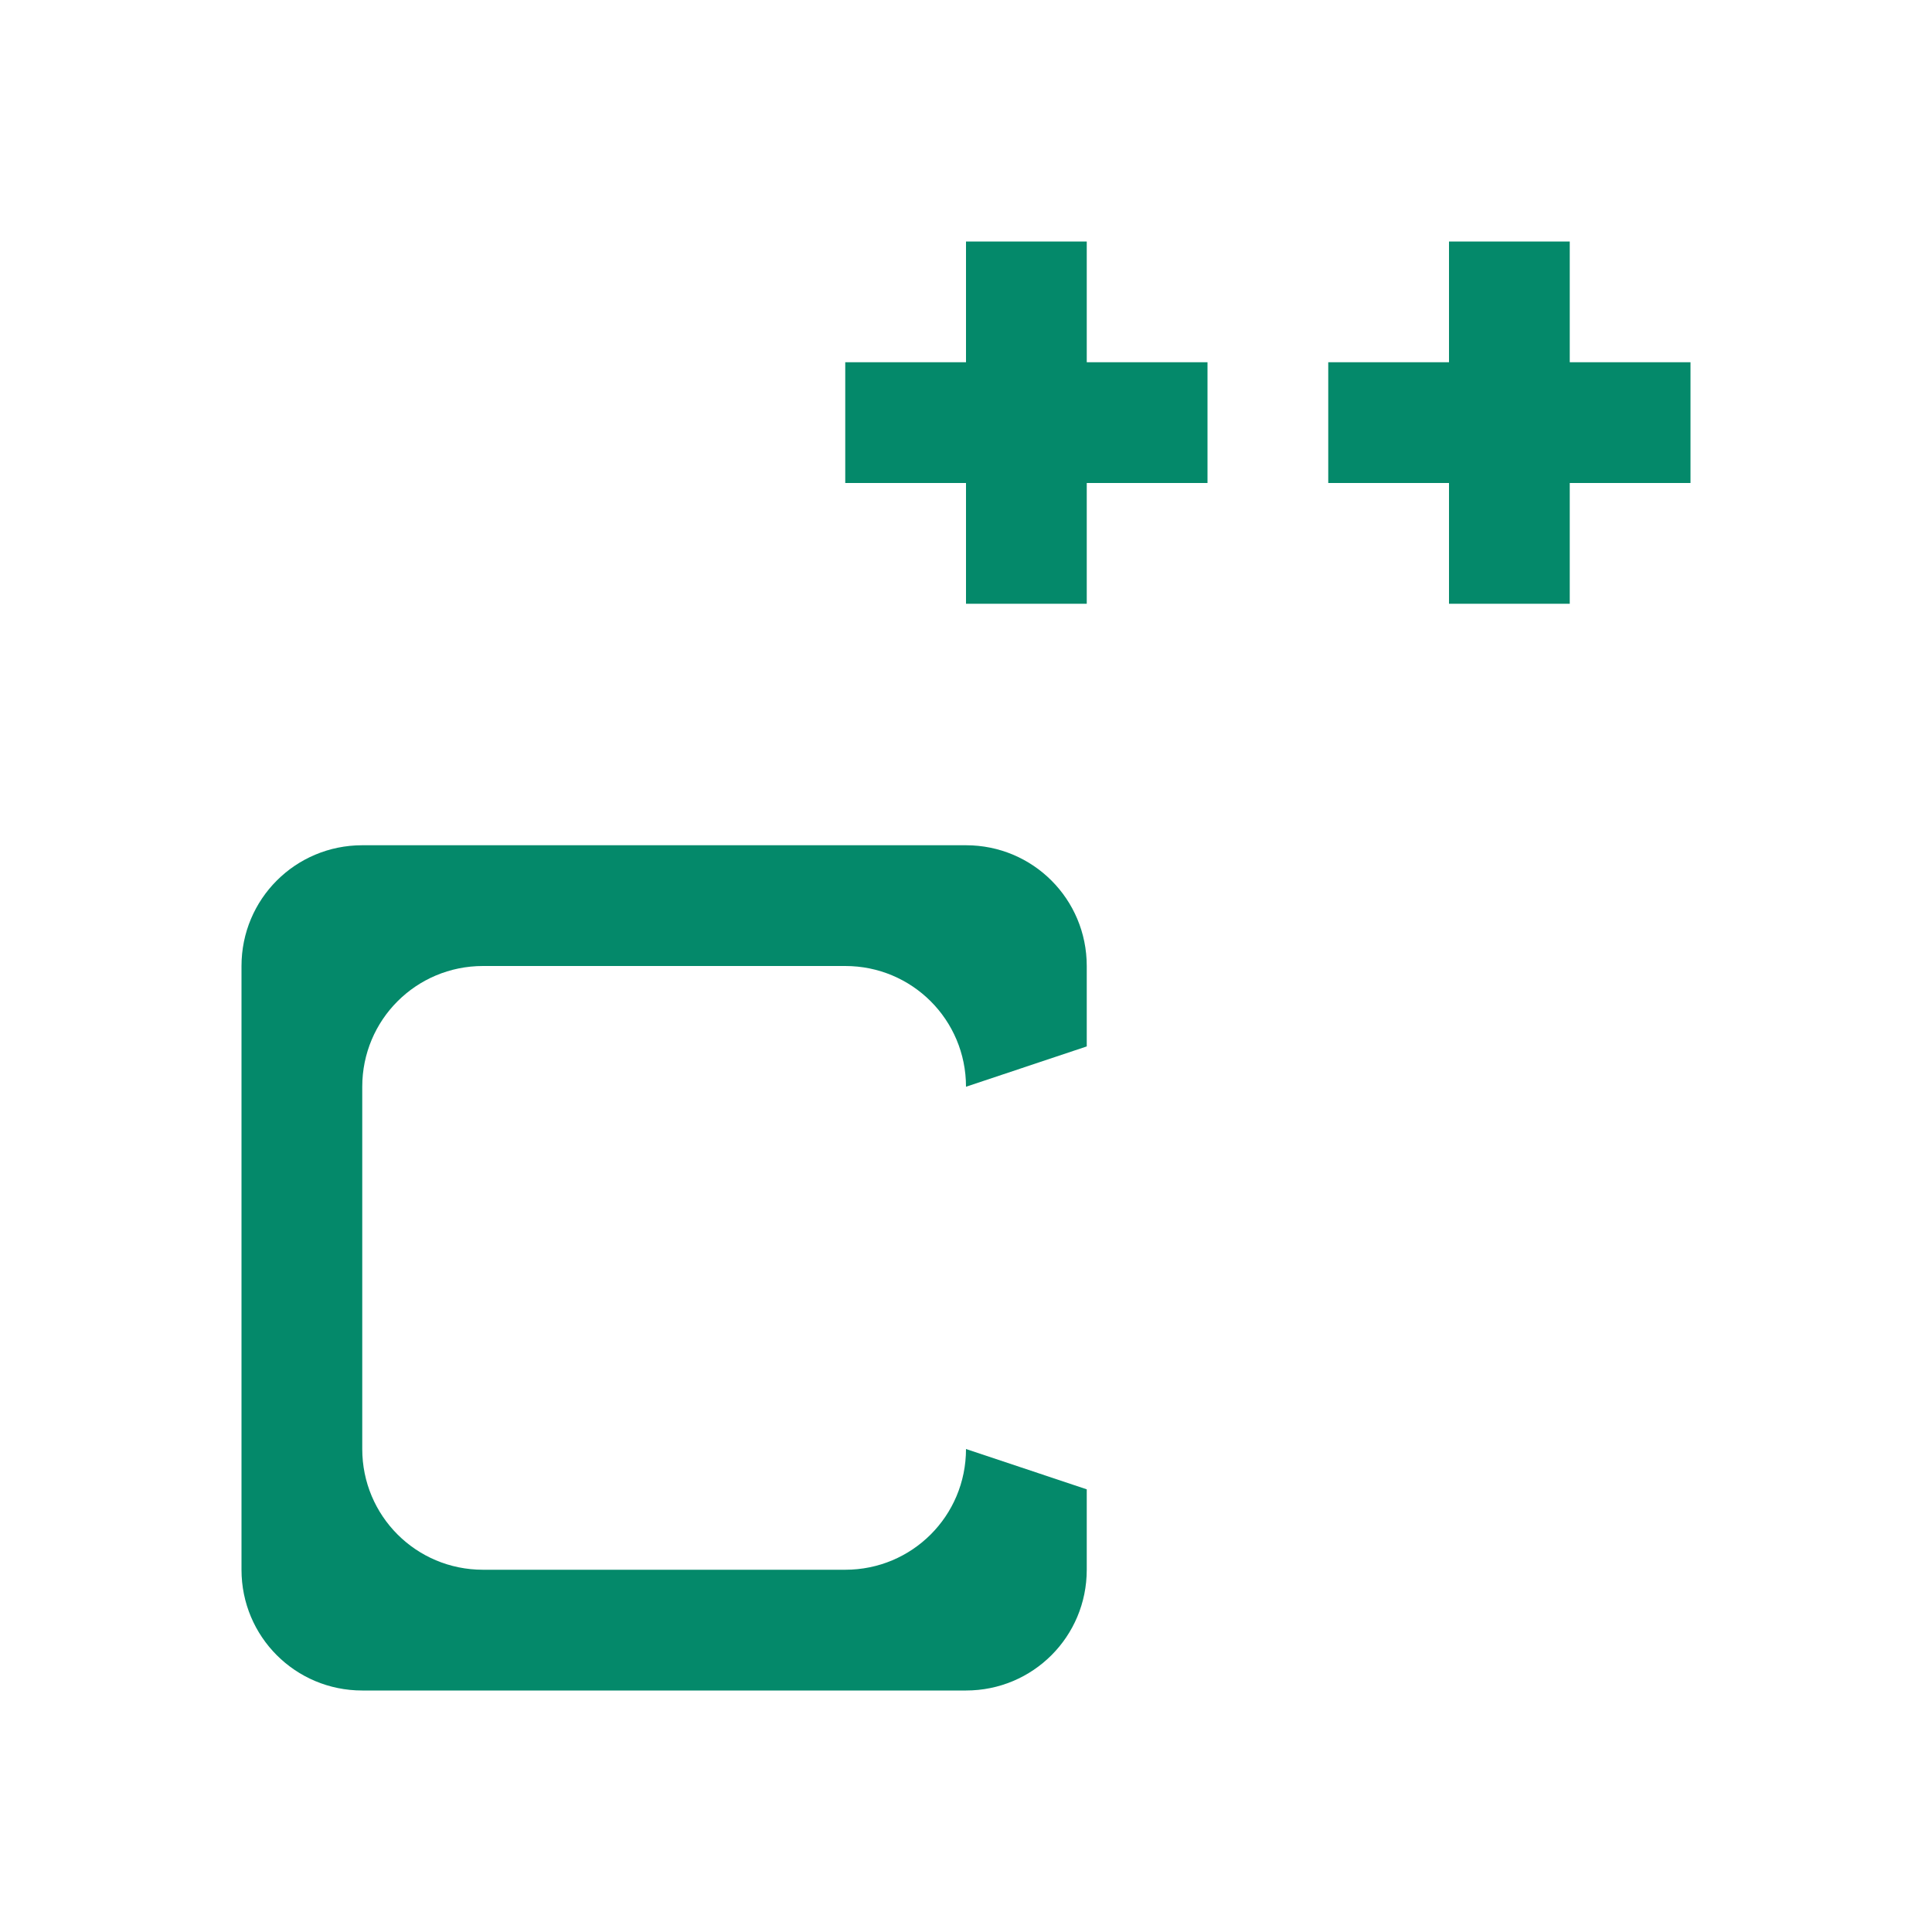 <?xml version="1.0" encoding="UTF-8" standalone="no"?>

<!-- Created with Inkscape (http://www.inkscape.org/) -->
<svg width="16" version="1.1" xmlns="http://www.w3.org/2000/svg" height="16" viewBox="0 0 16 16" xmlns:inkscape="http://www.inkscape.org/namespaces/inkscape">
 <defs id="defs4"/>
 <path inkscape:label="Capa 1" inkscape:groupmode="layer" style="fill:#04896a" id="rect4139" d="M 8 2 L 8 3 L 7 3 L 7 4 L 8 4 L 8 5 L 9 5 L 9 4 L 10 4 L 10 3 L 9 3 L 9 2 L 8 2 z M 12 2 L 12 3 L 11 3 L 11 4 L 12 4 L 12 5 L 13 5 L 13 4 L 14 4 L 14 3 L 13 3 L 13 2 L 12 2 z M 3 7 C 2.446 7 2 7.446 2 8 L 2 13 C 2 13.554 2.446 14 3 14 L 8 14 C 8.554 14 9 13.554 9 13 L 9 12.334 L 8 12 C 8 12.554 7.554 13 7 13 L 4 13 C 3.446 13 3 12.554 3 12 L 3 9 C 3 8.446 3.446 8 4 8 L 7 8 C 7.554 8 8 8.446 8 9 L 9 8.666 L 9 8 C 9 7.446 8.554 7 8 7 L 3 7 z "/>
</svg>
